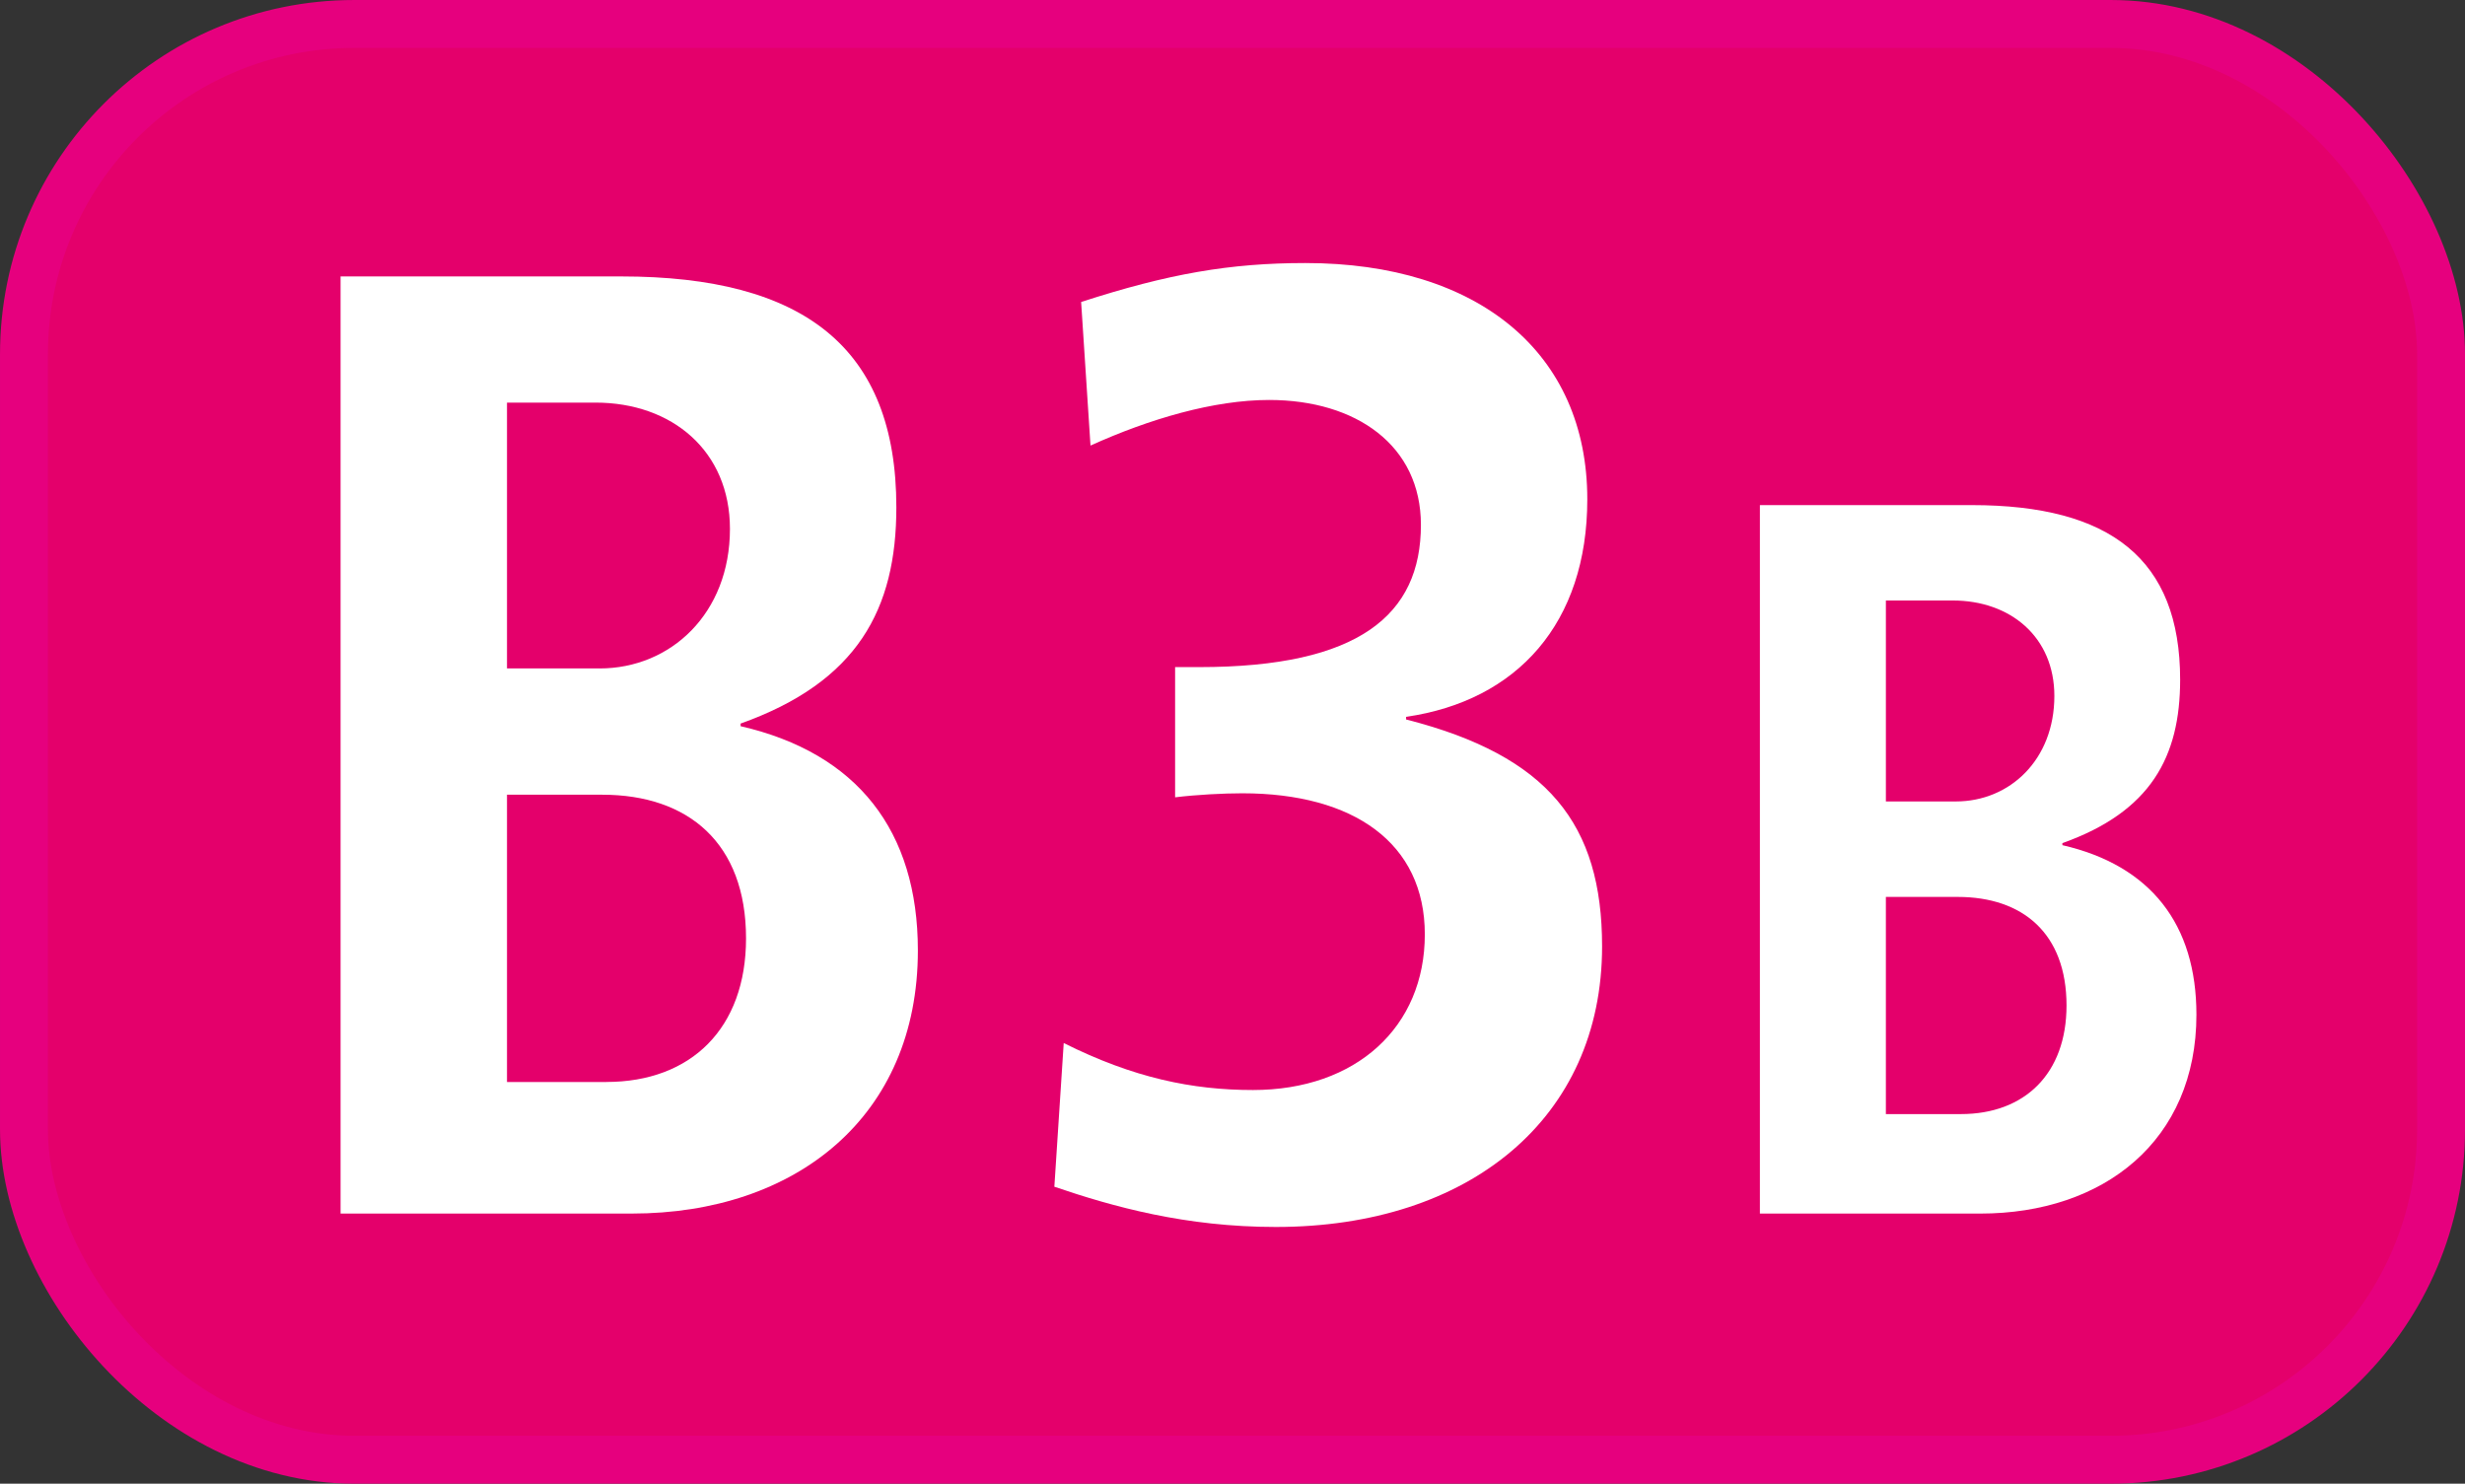 <?xml version="1.0" encoding="UTF-8"?><svg id="uuid-2cef9bf8-2bf1-4137-a992-48db00936222" xmlns="http://www.w3.org/2000/svg" viewBox="0 0 130.52 78.556"><rect x="0" y="0" width="130.52" height="78.556" fill="#333333" stroke="none"/><defs><style>.uuid-7e59604f-0603-475a-9a6c-688ee6c3ec81{fill:#fff;}.uuid-863f9ec6-9440-4dc7-9780-733cf2918486{fill:#e4006b;stroke:#e6007e;stroke-miterlimit:3.864;stroke-width:2.537px;}</style></defs><g id="uuid-f61ba894-76b1-40c0-a6e2-427263439de3"><g><rect class="uuid-863f9ec6-9440-4dc7-9780-733cf2918486" x="1.269" y="1.269" width="127.983" height="76.019" rx="17.485" ry="17.485"/><g><path class="uuid-7e59604f-0603-475a-9a6c-688ee6c3ec81" d="M18.033,64.255V14.636h14.858c9.664,0,14.57,3.767,14.57,12.226,0,5.402-2.062,9.243-8.247,11.448v.139c6.185,1.422,9.387,5.546,9.387,11.874,0,8.812-6.472,13.931-15.145,13.931h-15.423Zm13.718-28.863c3.767,0,6.899-2.914,6.899-7.389,0-4.123-3.063-6.686-7.117-6.686h-4.688v14.075h4.906Zm.357,21.895c4.48,0,7.394-2.84,7.394-7.602,0-5.05-3.063-7.607-7.612-7.607h-5.045v15.21h5.263Z"/><path class="uuid-7e59604f-0603-475a-9a6c-688ee6c3ec81" d="M56.323,55.225c3.697,1.849,6.819,2.488,10.021,2.488,5.471,0,9.099-3.34,9.099-8.242,0-4.837-3.767-7.469-9.664-7.469-1.001,0-2.418,.074-3.558,.213v-6.894h1.279c8.465,0,11.736-2.77,11.736-7.533,0-4.198-3.42-6.611-8.039-6.611-2.914,0-6.324,.996-9.456,2.414l-.496-7.602c4.619-1.497,7.89-2.062,11.874-2.062,9.168,0,14.927,4.763,14.927,12.509,0,6.542-3.697,10.665-9.595,11.518v.139c7.533,1.923,10.378,5.546,10.378,12.018,0,9.099-7.037,14.853-17.276,14.853-4.768,0-8.604-1.066-11.726-2.131l.496-7.607Z"/><path class="uuid-7e59604f-0603-475a-9a6c-688ee6c3ec81" d="M93.185,64.255V26.744h11.23c7.315,0,11.022,2.85,11.022,9.243,0,4.084-1.556,6.988-6.235,8.653v.109c4.678,1.075,7.097,4.193,7.097,8.975,0,6.661-4.896,10.531-11.448,10.531h-11.666Zm10.378-21.821c2.845,0,5.214-2.2,5.214-5.585,0-3.117-2.319-5.055-5.382-5.055h-3.539v10.64h3.707Zm.268,16.553c3.38,0,5.59-2.146,5.59-5.749,0-3.816-2.319-5.749-5.759-5.749h-3.806v11.498h3.975Z"/></g></g></g></svg>